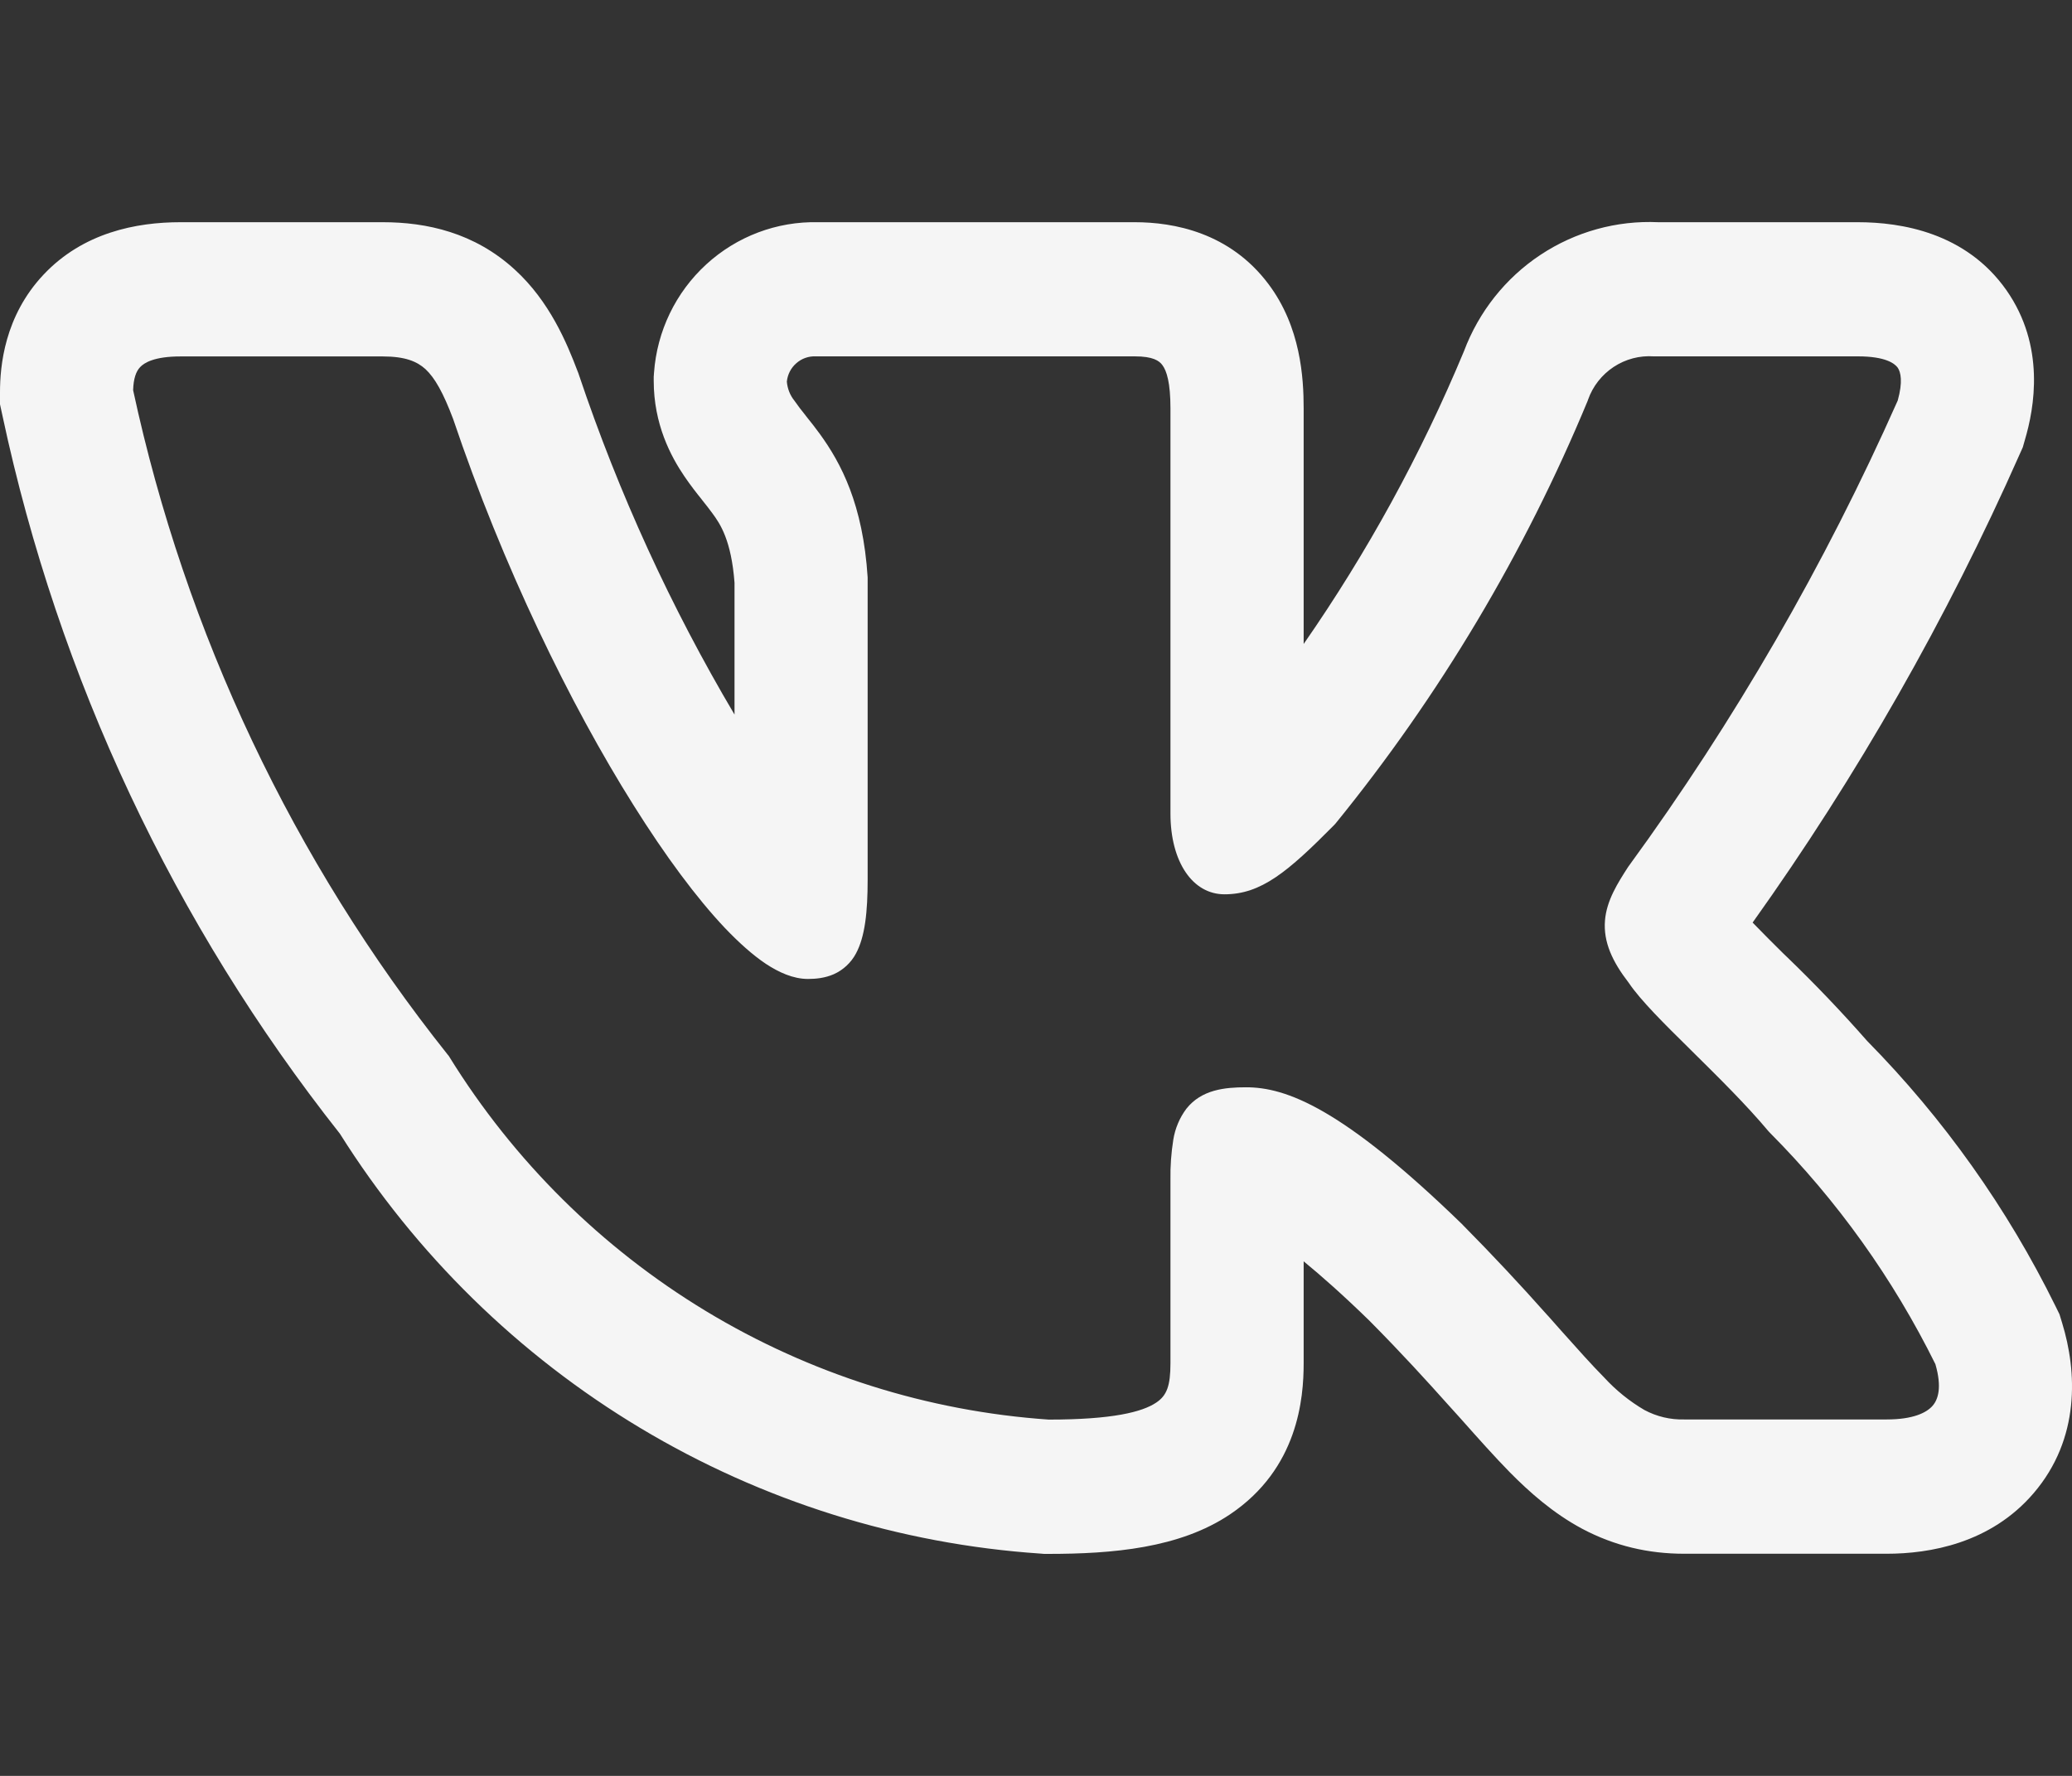 <?xml version="1.0" encoding="UTF-8"?> <svg xmlns="http://www.w3.org/2000/svg" width="28" height="24" viewBox="0 0 28 24" fill="none"><rect x="0" y="0" width="28" height="24" fill="#333333" stroke="none"/> <path fill-rule="evenodd" clip-rule="evenodd" d="M27.777 17.652C27.125 16.327 26.265 15.117 25.231 14.067C24.885 13.673 24.523 13.294 24.145 12.93L24.099 12.886C23.959 12.748 23.821 12.609 23.684 12.468C25.098 10.486 26.308 8.364 27.295 6.134L27.335 6.045L27.362 5.95C27.493 5.511 27.642 4.677 27.114 3.922C26.567 3.143 25.692 3.003 25.106 3.003H22.41C21.846 2.977 21.288 3.132 20.816 3.445C20.344 3.758 19.983 4.214 19.783 4.747C19.203 6.14 18.477 7.466 17.617 8.703V5.519C17.617 5.107 17.578 4.418 17.14 3.837C16.617 3.141 15.86 3.003 15.335 3.003H11.057C10.499 2.99 9.957 3.194 9.544 3.573C9.131 3.951 8.878 4.476 8.838 5.037L8.834 5.092V5.146C8.834 5.733 9.064 6.166 9.249 6.438C9.332 6.56 9.419 6.671 9.476 6.741L9.488 6.757C9.548 6.832 9.587 6.882 9.627 6.937C9.733 7.08 9.883 7.303 9.926 7.876V9.657C9.067 8.208 8.363 6.67 7.825 5.071L7.816 5.044L7.806 5.019C7.66 4.633 7.426 4.072 6.957 3.644C6.41 3.142 5.762 3.003 5.173 3.003H2.438C1.841 3.003 1.123 3.143 0.587 3.713C0.06 4.274 0 4.946 0 5.302V5.464L0.034 5.621C0.791 9.166 2.352 12.486 4.593 15.321C5.618 16.951 7.01 18.314 8.655 19.3C10.3 20.286 12.152 20.867 14.062 20.996L14.111 21H14.162C15.033 21 15.941 20.924 16.623 20.465C17.543 19.846 17.617 18.897 17.617 18.423V17.046C17.853 17.24 18.146 17.498 18.504 17.847C18.939 18.285 19.284 18.665 19.58 18.996L19.739 19.172C19.969 19.431 20.196 19.686 20.402 19.896C20.661 20.158 20.982 20.447 21.382 20.661C21.818 20.892 22.275 20.998 22.759 20.998H25.496C26.073 20.998 26.899 20.86 27.481 20.18C28.115 19.44 28.067 18.531 27.867 17.88L27.831 17.762L27.777 17.652ZM20.916 17.78C20.544 17.361 20.161 16.952 19.767 16.554L19.764 16.55C18.136 14.968 17.377 14.694 16.839 14.694C16.552 14.694 16.237 14.725 16.032 14.984C15.94 15.107 15.879 15.252 15.855 15.405C15.827 15.582 15.814 15.762 15.817 15.942V18.423C15.817 18.731 15.767 18.86 15.625 18.955C15.437 19.082 15.035 19.185 14.172 19.185C12.534 19.072 10.945 18.569 9.537 17.717C8.129 16.865 6.942 15.688 6.073 14.284L6.063 14.268L6.051 14.254C3.963 11.633 2.507 8.558 1.799 5.273C1.804 5.116 1.838 5.02 1.893 4.962C1.949 4.902 2.087 4.817 2.438 4.817H5.173C5.476 4.817 5.635 4.885 5.749 4.988C5.876 5.106 5.989 5.306 6.123 5.661C6.795 7.652 7.702 9.515 8.562 10.883C8.991 11.567 9.414 12.137 9.795 12.54C9.986 12.74 10.172 12.907 10.35 13.026C10.522 13.139 10.717 13.23 10.919 13.23C11.025 13.23 11.148 13.218 11.267 13.166C11.395 13.109 11.501 13.01 11.567 12.886C11.69 12.658 11.725 12.323 11.725 11.884V7.804C11.662 6.815 11.365 6.258 11.077 5.862C11.019 5.783 10.959 5.705 10.897 5.629L10.882 5.609C10.831 5.547 10.782 5.482 10.736 5.416C10.676 5.342 10.641 5.252 10.633 5.157C10.643 5.061 10.688 4.972 10.761 4.909C10.833 4.845 10.927 4.812 11.022 4.816H15.335C15.582 4.816 15.665 4.876 15.707 4.933C15.767 5.012 15.817 5.175 15.817 5.519V10.995C15.817 11.646 16.115 12.086 16.547 12.086C17.043 12.086 17.402 11.783 18.028 11.151L18.039 11.139L18.049 11.128C19.453 9.401 20.601 7.477 21.455 5.417L21.46 5.402C21.524 5.22 21.646 5.065 21.806 4.959C21.966 4.853 22.157 4.803 22.348 4.816H25.107C25.481 4.816 25.604 4.913 25.645 4.969C25.686 5.03 25.716 5.159 25.645 5.413C24.659 7.634 23.441 9.743 22.011 11.703L22.001 11.717C21.863 11.931 21.711 12.168 21.689 12.439C21.665 12.732 21.79 12.997 22.01 13.282C22.169 13.519 22.499 13.845 22.834 14.175L22.865 14.206C23.215 14.552 23.596 14.927 23.9 15.29L23.909 15.299L23.917 15.308C24.826 16.222 25.581 17.278 26.154 18.436C26.245 18.75 26.19 18.912 26.118 18.996C26.036 19.093 25.85 19.183 25.497 19.183H22.759C22.573 19.188 22.388 19.144 22.223 19.056C22.021 18.938 21.837 18.789 21.678 18.616C21.507 18.443 21.321 18.234 21.093 17.979L20.917 17.78H20.916Z" fill="#F5F5F5"></path> </svg> 